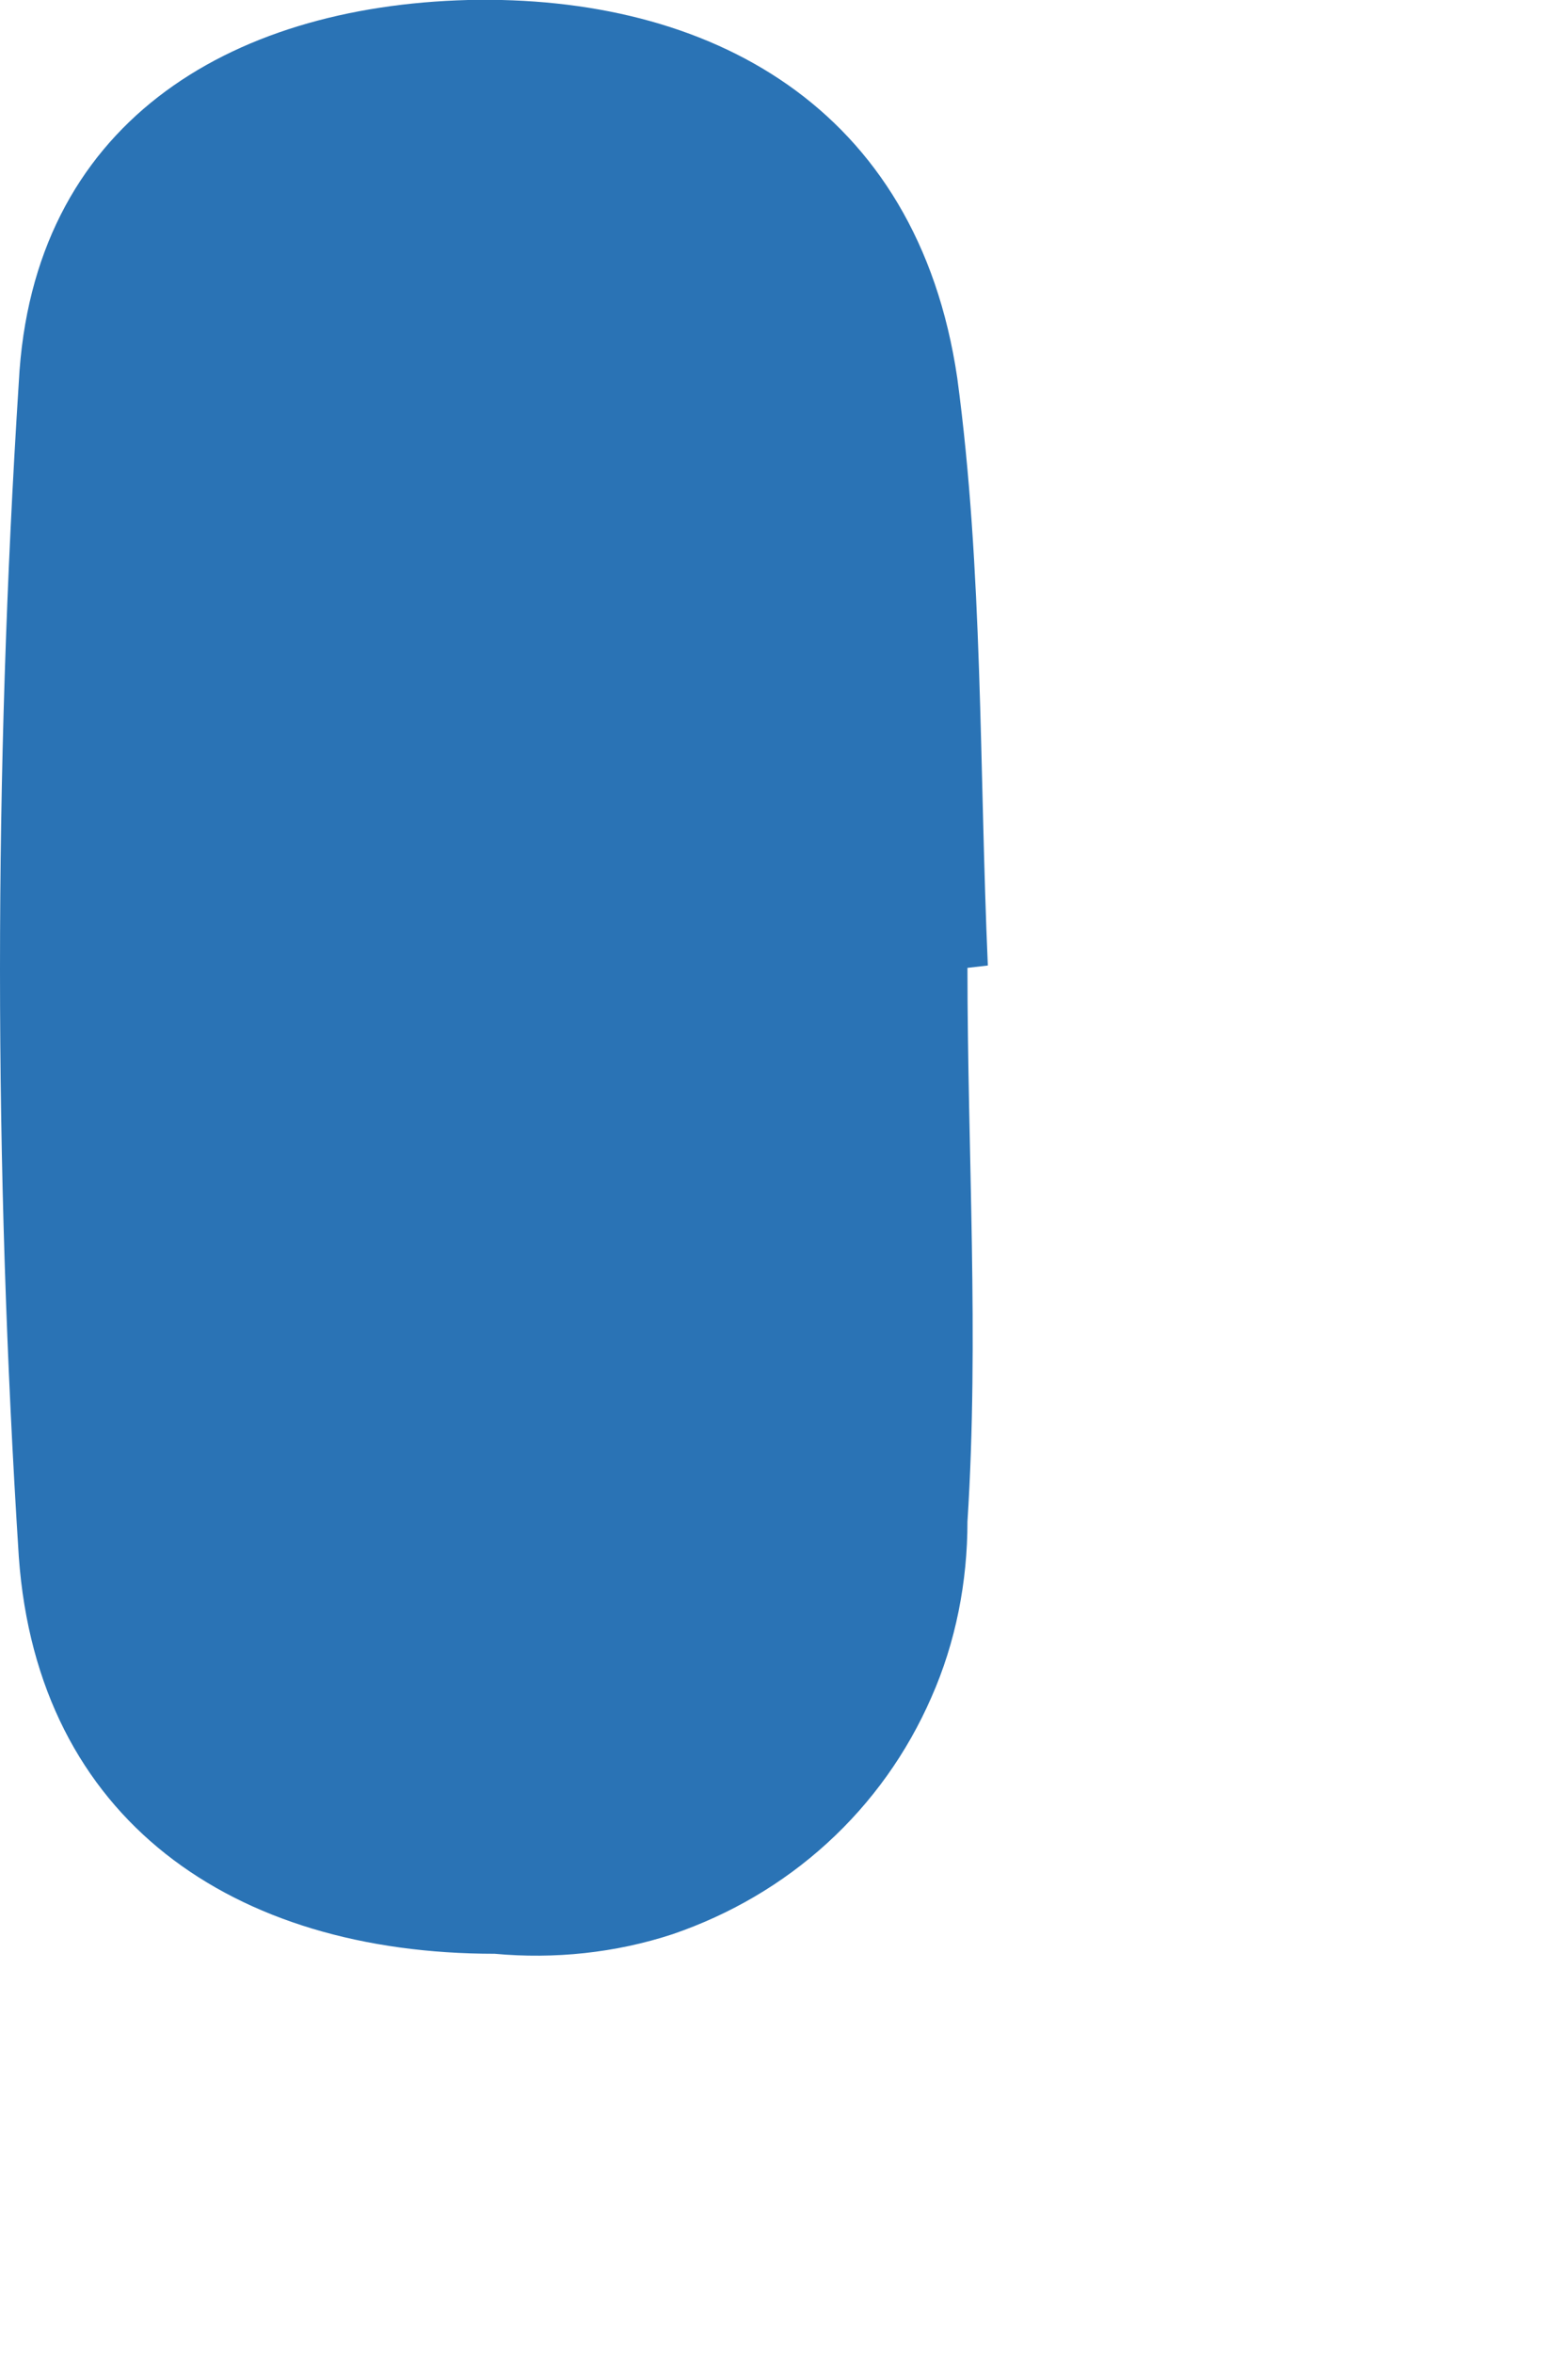 <?xml version="1.0" encoding="utf-8"?>
<svg xmlns="http://www.w3.org/2000/svg" fill="none" height="100%" overflow="visible" preserveAspectRatio="none" style="display: block;" viewBox="0 0 2 3" width="100%">
<path d="M1.234 1.234C1.234 1.468 1.249 1.706 1.234 1.94C1.234 2.017 1.219 2.094 1.188 2.164C1.157 2.235 1.112 2.298 1.055 2.35C0.998 2.402 0.931 2.441 0.858 2.466C0.785 2.49 0.707 2.498 0.631 2.491C0.297 2.491 0.048 2.32 0.024 1.985C-0.008 1.486 -0.008 0.986 0.024 0.487C0.041 0.159 0.29 0.008 0.597 0C0.904 -0.007 1.17 0.135 1.221 0.482C1.254 0.727 1.249 0.98 1.26 1.231L1.234 1.234Z" fill="#2A73B5" id="Vector"/>
</svg>